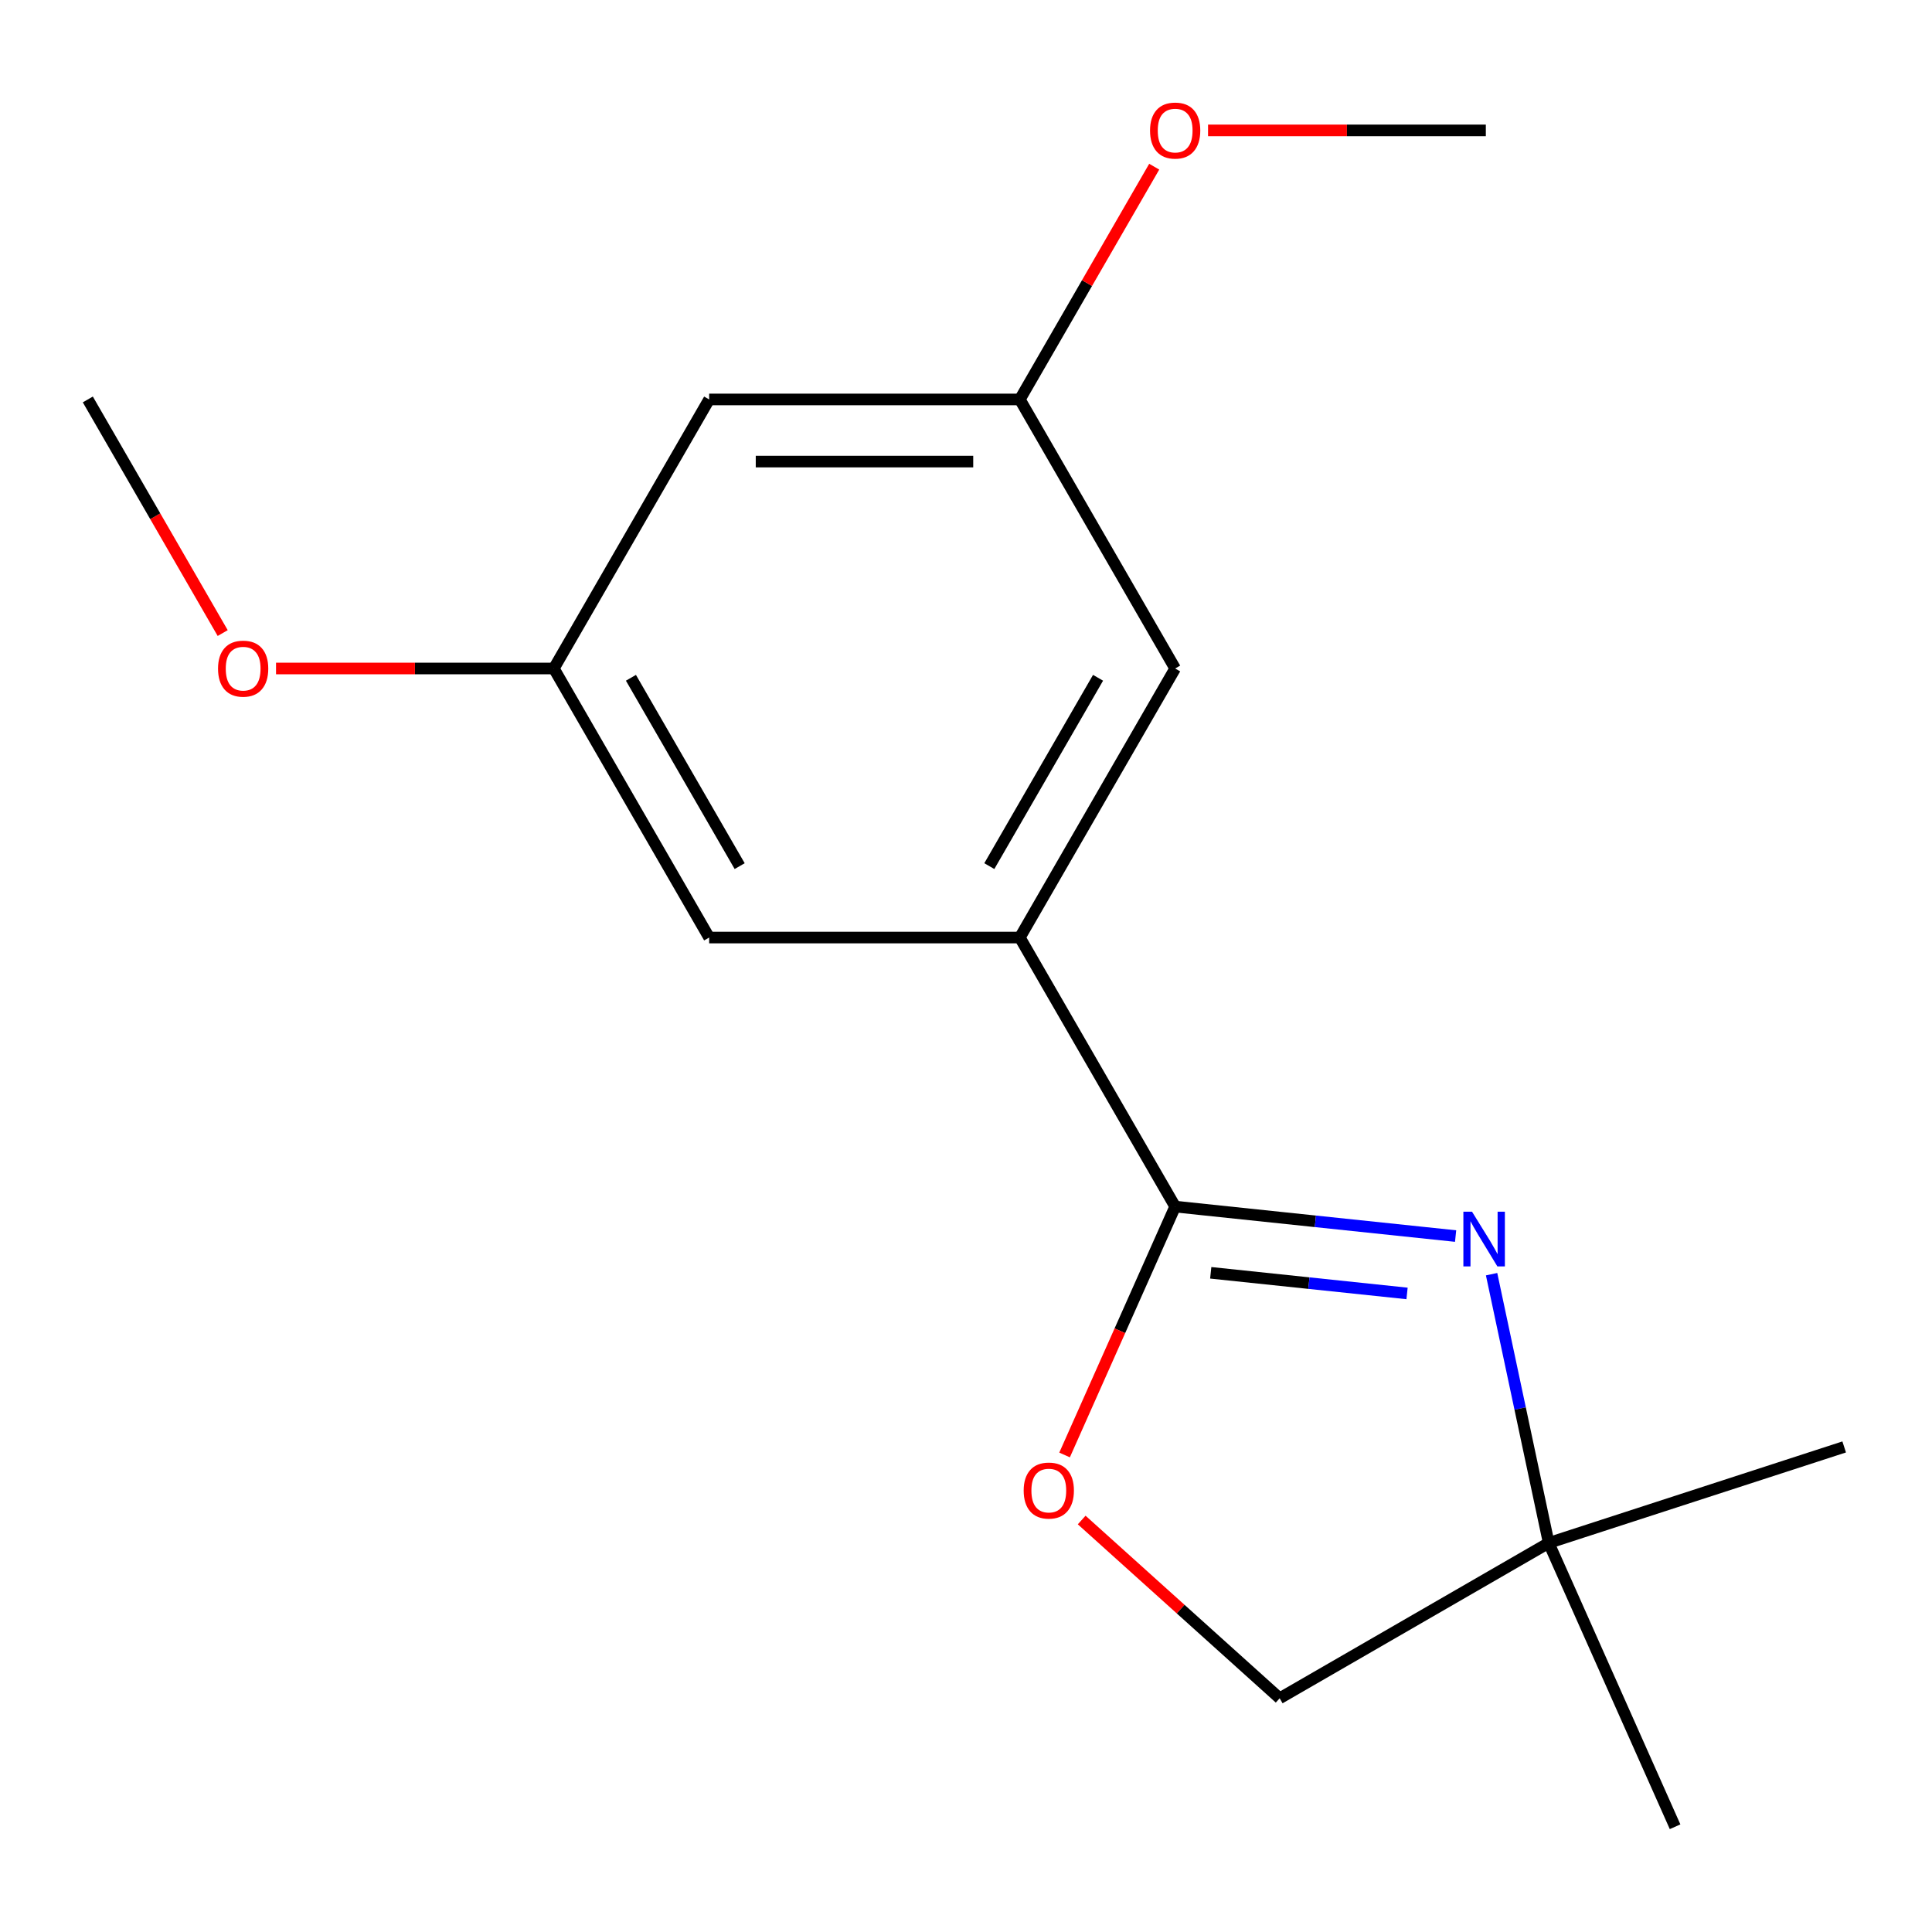 <?xml version='1.0' encoding='iso-8859-1'?>
<svg version='1.1' baseProfile='full'
              xmlns='http://www.w3.org/2000/svg'
                      xmlns:rdkit='http://www.rdkit.org/xml'
                      xmlns:xlink='http://www.w3.org/1999/xlink'
                  xml:space='preserve'
width='1000px' height='1000px' viewBox='0 0 1000 1000'>
<!-- END OF HEADER -->
<rect style='opacity:1.0;fill:#FFFFFF;stroke:none' width='1000' height='1000' x='0' y='0'> </rect>
<path class='bond-0' d='M 608.261,624.528 L 680.841,632.156' style='fill:none;fill-rule:evenodd;stroke:#000000;stroke-width:6px;stroke-linecap:butt;stroke-linejoin:miter;stroke-opacity:1' />
<path class='bond-0' d='M 680.841,632.156 L 753.421,639.785' style='fill:none;fill-rule:evenodd;stroke:#0000FF;stroke-width:6px;stroke-linecap:butt;stroke-linejoin:miter;stroke-opacity:1' />
<path class='bond-0' d='M 626.673,658.801 L 677.479,664.141' style='fill:none;fill-rule:evenodd;stroke:#000000;stroke-width:6px;stroke-linecap:butt;stroke-linejoin:miter;stroke-opacity:1' />
<path class='bond-0' d='M 677.479,664.141 L 728.286,669.481' style='fill:none;fill-rule:evenodd;stroke:#0000FF;stroke-width:6px;stroke-linecap:butt;stroke-linejoin:miter;stroke-opacity:1' />
<path class='bond-1' d='M 608.261,624.528 L 527.86,485.27' style='fill:none;fill-rule:evenodd;stroke:#000000;stroke-width:6px;stroke-linecap:butt;stroke-linejoin:miter;stroke-opacity:1' />
<path class='bond-2' d='M 608.261,624.528 L 579.641,688.808' style='fill:none;fill-rule:evenodd;stroke:#000000;stroke-width:6px;stroke-linecap:butt;stroke-linejoin:miter;stroke-opacity:1' />
<path class='bond-2' d='M 579.641,688.808 L 551.022,753.088' style='fill:none;fill-rule:evenodd;stroke:#FF0000;stroke-width:6px;stroke-linecap:butt;stroke-linejoin:miter;stroke-opacity:1' />
<path class='bond-3' d='M 772.046,659.516 L 786.83,729.07' style='fill:none;fill-rule:evenodd;stroke:#0000FF;stroke-width:6px;stroke-linecap:butt;stroke-linejoin:miter;stroke-opacity:1' />
<path class='bond-3' d='M 786.83,729.07 L 801.614,798.624' style='fill:none;fill-rule:evenodd;stroke:#000000;stroke-width:6px;stroke-linecap:butt;stroke-linejoin:miter;stroke-opacity:1' />
<path class='bond-4' d='M 527.86,485.27 L 608.261,346.011' style='fill:none;fill-rule:evenodd;stroke:#000000;stroke-width:6px;stroke-linecap:butt;stroke-linejoin:miter;stroke-opacity:1' />
<path class='bond-4' d='M 512.068,448.301 L 568.349,350.82' style='fill:none;fill-rule:evenodd;stroke:#000000;stroke-width:6px;stroke-linecap:butt;stroke-linejoin:miter;stroke-opacity:1' />
<path class='bond-5' d='M 527.86,485.27 L 367.058,485.27' style='fill:none;fill-rule:evenodd;stroke:#000000;stroke-width:6px;stroke-linecap:butt;stroke-linejoin:miter;stroke-opacity:1' />
<path class='bond-9' d='M 559.877,786.753 L 611.116,832.889' style='fill:none;fill-rule:evenodd;stroke:#FF0000;stroke-width:6px;stroke-linecap:butt;stroke-linejoin:miter;stroke-opacity:1' />
<path class='bond-9' d='M 611.116,832.889 L 662.356,879.025' style='fill:none;fill-rule:evenodd;stroke:#000000;stroke-width:6px;stroke-linecap:butt;stroke-linejoin:miter;stroke-opacity:1' />
<path class='bond-12' d='M 801.614,798.624 L 954.545,748.934' style='fill:none;fill-rule:evenodd;stroke:#000000;stroke-width:6px;stroke-linecap:butt;stroke-linejoin:miter;stroke-opacity:1' />
<path class='bond-13' d='M 801.614,798.624 L 867.018,945.524' style='fill:none;fill-rule:evenodd;stroke:#000000;stroke-width:6px;stroke-linecap:butt;stroke-linejoin:miter;stroke-opacity:1' />
<path class='bond-16' d='M 801.614,798.624 L 662.356,879.025' style='fill:none;fill-rule:evenodd;stroke:#000000;stroke-width:6px;stroke-linecap:butt;stroke-linejoin:miter;stroke-opacity:1' />
<path class='bond-7' d='M 608.261,346.011 L 527.86,206.753' style='fill:none;fill-rule:evenodd;stroke:#000000;stroke-width:6px;stroke-linecap:butt;stroke-linejoin:miter;stroke-opacity:1' />
<path class='bond-8' d='M 367.058,485.27 L 286.657,346.011' style='fill:none;fill-rule:evenodd;stroke:#000000;stroke-width:6px;stroke-linecap:butt;stroke-linejoin:miter;stroke-opacity:1' />
<path class='bond-8' d='M 382.85,448.301 L 326.569,350.82' style='fill:none;fill-rule:evenodd;stroke:#000000;stroke-width:6px;stroke-linecap:butt;stroke-linejoin:miter;stroke-opacity:1' />
<path class='bond-6' d='M 367.058,206.753 L 286.657,346.011' style='fill:none;fill-rule:evenodd;stroke:#000000;stroke-width:6px;stroke-linecap:butt;stroke-linejoin:miter;stroke-opacity:1' />
<path class='bond-17' d='M 367.058,206.753 L 527.86,206.753' style='fill:none;fill-rule:evenodd;stroke:#000000;stroke-width:6px;stroke-linecap:butt;stroke-linejoin:miter;stroke-opacity:1' />
<path class='bond-17' d='M 391.178,238.913 L 503.739,238.913' style='fill:none;fill-rule:evenodd;stroke:#000000;stroke-width:6px;stroke-linecap:butt;stroke-linejoin:miter;stroke-opacity:1' />
<path class='bond-11' d='M 527.86,206.753 L 562.639,146.514' style='fill:none;fill-rule:evenodd;stroke:#000000;stroke-width:6px;stroke-linecap:butt;stroke-linejoin:miter;stroke-opacity:1' />
<path class='bond-11' d='M 562.639,146.514 L 597.418,86.275' style='fill:none;fill-rule:evenodd;stroke:#FF0000;stroke-width:6px;stroke-linecap:butt;stroke-linejoin:miter;stroke-opacity:1' />
<path class='bond-10' d='M 286.657,346.011 L 214.766,346.011' style='fill:none;fill-rule:evenodd;stroke:#000000;stroke-width:6px;stroke-linecap:butt;stroke-linejoin:miter;stroke-opacity:1' />
<path class='bond-10' d='M 214.766,346.011 L 142.875,346.011' style='fill:none;fill-rule:evenodd;stroke:#FF0000;stroke-width:6px;stroke-linecap:butt;stroke-linejoin:miter;stroke-opacity:1' />
<path class='bond-14' d='M 115.267,327.671 L 80.361,267.212' style='fill:none;fill-rule:evenodd;stroke:#FF0000;stroke-width:6px;stroke-linecap:butt;stroke-linejoin:miter;stroke-opacity:1' />
<path class='bond-14' d='M 80.361,267.212 L 45.455,206.753' style='fill:none;fill-rule:evenodd;stroke:#000000;stroke-width:6px;stroke-linecap:butt;stroke-linejoin:miter;stroke-opacity:1' />
<path class='bond-15' d='M 625.281,67.494 L 697.171,67.494' style='fill:none;fill-rule:evenodd;stroke:#FF0000;stroke-width:6px;stroke-linecap:butt;stroke-linejoin:miter;stroke-opacity:1' />
<path class='bond-15' d='M 697.171,67.494 L 769.062,67.494' style='fill:none;fill-rule:evenodd;stroke:#000000;stroke-width:6px;stroke-linecap:butt;stroke-linejoin:miter;stroke-opacity:1' />
<path  class='atom-1' d='M 761.921 627.176
L 771.201 642.176
Q 772.121 643.656, 773.601 646.336
Q 775.081 649.016, 775.161 649.176
L 775.161 627.176
L 778.921 627.176
L 778.921 655.496
L 775.041 655.496
L 765.081 639.096
Q 763.921 637.176, 762.681 634.976
Q 761.481 632.776, 761.121 632.096
L 761.121 655.496
L 757.441 655.496
L 757.441 627.176
L 761.921 627.176
' fill='#0000FF'/>
<path  class='atom-3' d='M 529.857 771.508
Q 529.857 764.708, 533.217 760.908
Q 536.577 757.108, 542.857 757.108
Q 549.137 757.108, 552.497 760.908
Q 555.857 764.708, 555.857 771.508
Q 555.857 778.388, 552.457 782.308
Q 549.057 786.188, 542.857 786.188
Q 536.617 786.188, 533.217 782.308
Q 529.857 778.428, 529.857 771.508
M 542.857 782.988
Q 547.177 782.988, 549.497 780.108
Q 551.857 777.188, 551.857 771.508
Q 551.857 765.948, 549.497 763.148
Q 547.177 760.308, 542.857 760.308
Q 538.537 760.308, 536.177 763.108
Q 533.857 765.908, 533.857 771.508
Q 533.857 777.228, 536.177 780.108
Q 538.537 782.988, 542.857 782.988
' fill='#FF0000'/>
<path  class='atom-11' d='M 112.855 346.091
Q 112.855 339.291, 116.215 335.491
Q 119.575 331.691, 125.855 331.691
Q 132.135 331.691, 135.495 335.491
Q 138.855 339.291, 138.855 346.091
Q 138.855 352.971, 135.455 356.891
Q 132.055 360.771, 125.855 360.771
Q 119.615 360.771, 116.215 356.891
Q 112.855 353.011, 112.855 346.091
M 125.855 357.571
Q 130.175 357.571, 132.495 354.691
Q 134.855 351.771, 134.855 346.091
Q 134.855 340.531, 132.495 337.731
Q 130.175 334.891, 125.855 334.891
Q 121.535 334.891, 119.175 337.691
Q 116.855 340.491, 116.855 346.091
Q 116.855 351.811, 119.175 354.691
Q 121.535 357.571, 125.855 357.571
' fill='#FF0000'/>
<path  class='atom-12' d='M 595.261 67.574
Q 595.261 60.774, 598.621 56.974
Q 601.981 53.174, 608.261 53.174
Q 614.541 53.174, 617.901 56.974
Q 621.261 60.774, 621.261 67.574
Q 621.261 74.454, 617.861 78.374
Q 614.461 82.254, 608.261 82.254
Q 602.021 82.254, 598.621 78.374
Q 595.261 74.494, 595.261 67.574
M 608.261 79.054
Q 612.581 79.054, 614.901 76.174
Q 617.261 73.254, 617.261 67.574
Q 617.261 62.014, 614.901 59.214
Q 612.581 56.374, 608.261 56.374
Q 603.941 56.374, 601.581 59.174
Q 599.261 61.974, 599.261 67.574
Q 599.261 73.294, 601.581 76.174
Q 603.941 79.054, 608.261 79.054
' fill='#FF0000'/>
</svg>
